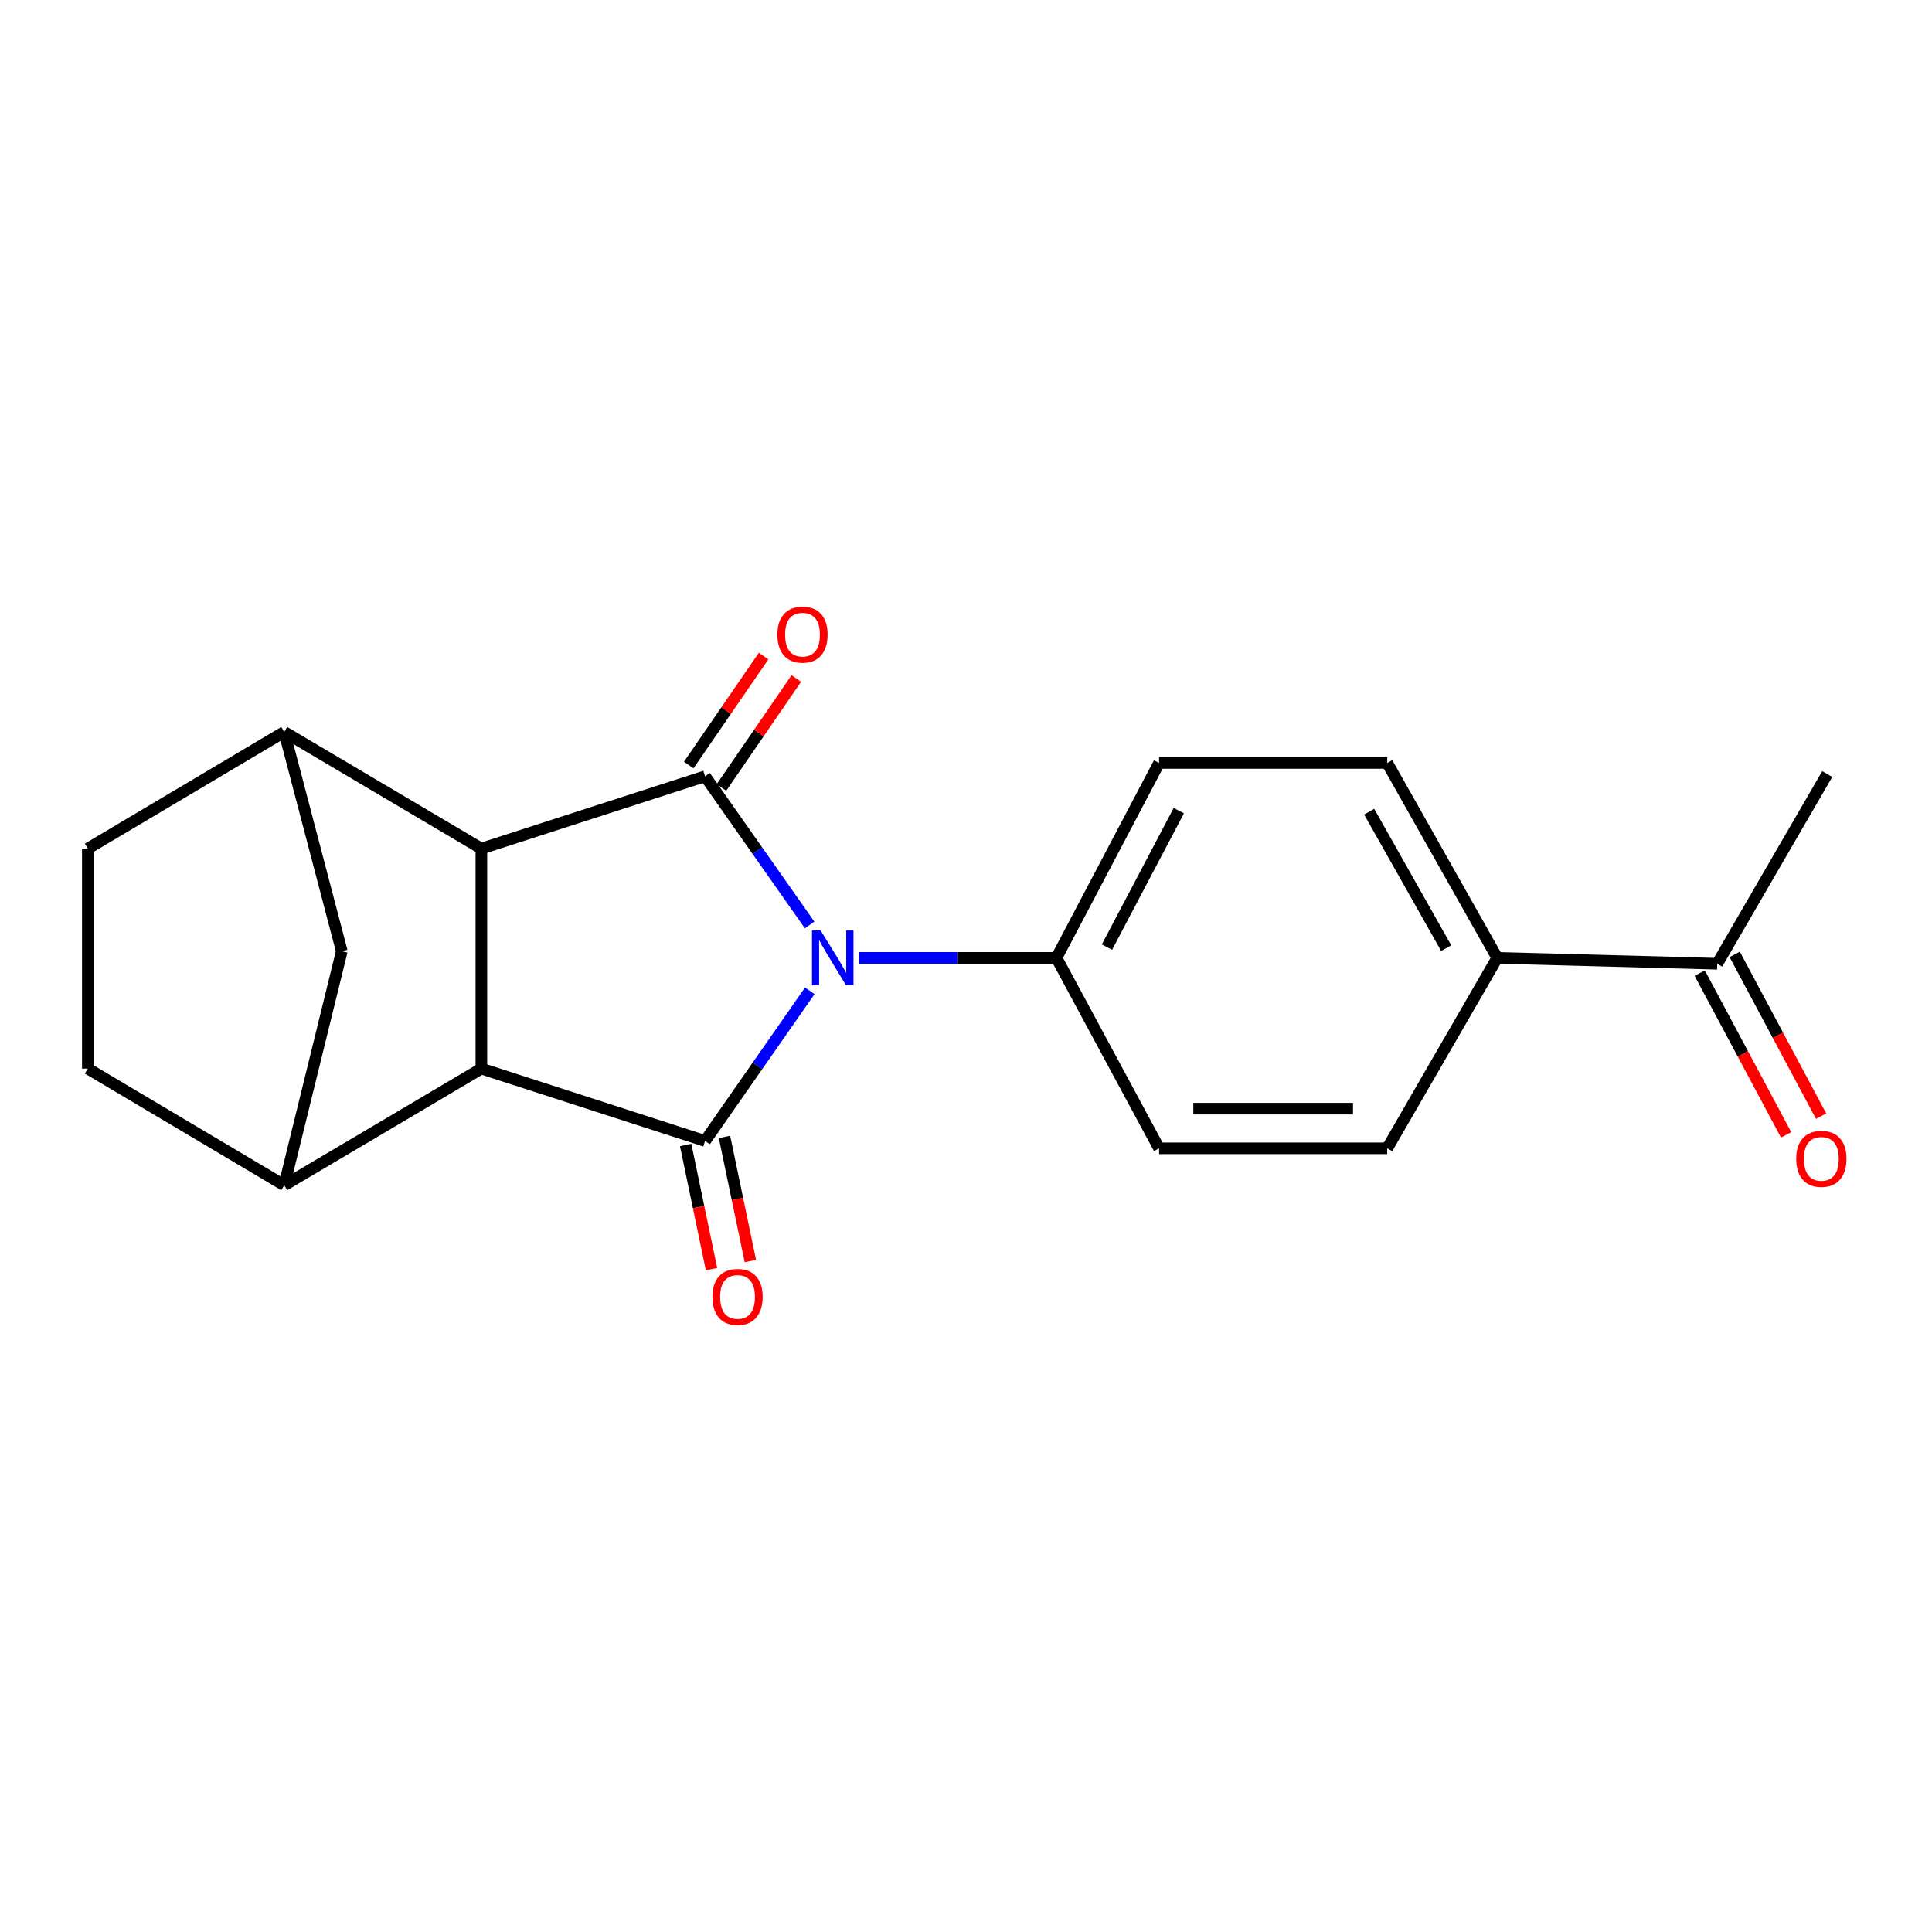 <?xml version='1.0' encoding='iso-8859-1'?>
<svg version='1.1' baseProfile='full'
              xmlns='http://www.w3.org/2000/svg'
                      xmlns:rdkit='http://www.rdkit.org/xml'
                      xmlns:xlink='http://www.w3.org/1999/xlink'
                  xml:space='preserve'
width='1000px' height='1000px' viewBox='0 0 1000 1000'>
<!-- END OF HEADER -->
<rect style='opacity:1.0;fill:#FFFFFF;stroke:none' width='1000' height='1000' x='0' y='0'> </rect>
<path class='bond-0' d='M 419.054,478.763 L 392,440.279' style='fill:none;fill-rule:evenodd;stroke:#0000FF;stroke-width:6px;stroke-linecap:butt;stroke-linejoin:miter;stroke-opacity:1' />
<path class='bond-0' d='M 392,440.279 L 364.946,401.795' style='fill:none;fill-rule:evenodd;stroke:#000000;stroke-width:6px;stroke-linecap:butt;stroke-linejoin:miter;stroke-opacity:1' />
<path class='bond-1' d='M 419.139,512.844 L 392.042,551.702' style='fill:none;fill-rule:evenodd;stroke:#0000FF;stroke-width:6px;stroke-linecap:butt;stroke-linejoin:miter;stroke-opacity:1' />
<path class='bond-1' d='M 392.042,551.702 L 364.946,590.56' style='fill:none;fill-rule:evenodd;stroke:#000000;stroke-width:6px;stroke-linecap:butt;stroke-linejoin:miter;stroke-opacity:1' />
<path class='bond-7' d='M 444.662,495.795 L 495.741,495.795' style='fill:none;fill-rule:evenodd;stroke:#0000FF;stroke-width:6px;stroke-linecap:butt;stroke-linejoin:miter;stroke-opacity:1' />
<path class='bond-7' d='M 495.741,495.795 L 546.819,495.795' style='fill:none;fill-rule:evenodd;stroke:#000000;stroke-width:6px;stroke-linecap:butt;stroke-linejoin:miter;stroke-opacity:1' />
<path class='bond-2' d='M 364.946,401.795 L 249.154,439.229' style='fill:none;fill-rule:evenodd;stroke:#000000;stroke-width:6px;stroke-linecap:butt;stroke-linejoin:miter;stroke-opacity:1' />
<path class='bond-9' d='M 373.409,407.61 L 392.787,379.406' style='fill:none;fill-rule:evenodd;stroke:#000000;stroke-width:6px;stroke-linecap:butt;stroke-linejoin:miter;stroke-opacity:1' />
<path class='bond-9' d='M 392.787,379.406 L 412.166,351.201' style='fill:none;fill-rule:evenodd;stroke:#FF0000;stroke-width:6px;stroke-linecap:butt;stroke-linejoin:miter;stroke-opacity:1' />
<path class='bond-9' d='M 356.482,395.98 L 375.861,367.776' style='fill:none;fill-rule:evenodd;stroke:#000000;stroke-width:6px;stroke-linecap:butt;stroke-linejoin:miter;stroke-opacity:1' />
<path class='bond-9' d='M 375.861,367.776 L 395.24,339.571' style='fill:none;fill-rule:evenodd;stroke:#FF0000;stroke-width:6px;stroke-linecap:butt;stroke-linejoin:miter;stroke-opacity:1' />
<path class='bond-3' d='M 364.946,590.56 L 249.154,553.104' style='fill:none;fill-rule:evenodd;stroke:#000000;stroke-width:6px;stroke-linecap:butt;stroke-linejoin:miter;stroke-opacity:1' />
<path class='bond-8' d='M 354.893,592.655 L 361.589,624.785' style='fill:none;fill-rule:evenodd;stroke:#000000;stroke-width:6px;stroke-linecap:butt;stroke-linejoin:miter;stroke-opacity:1' />
<path class='bond-8' d='M 361.589,624.785 L 368.285,656.916' style='fill:none;fill-rule:evenodd;stroke:#FF0000;stroke-width:6px;stroke-linecap:butt;stroke-linejoin:miter;stroke-opacity:1' />
<path class='bond-8' d='M 374.998,588.465 L 381.694,620.595' style='fill:none;fill-rule:evenodd;stroke:#000000;stroke-width:6px;stroke-linecap:butt;stroke-linejoin:miter;stroke-opacity:1' />
<path class='bond-8' d='M 381.694,620.595 L 388.39,652.726' style='fill:none;fill-rule:evenodd;stroke:#FF0000;stroke-width:6px;stroke-linecap:butt;stroke-linejoin:miter;stroke-opacity:1' />
<path class='bond-4' d='M 249.154,439.229 L 147.122,378.851' style='fill:none;fill-rule:evenodd;stroke:#000000;stroke-width:6px;stroke-linecap:butt;stroke-linejoin:miter;stroke-opacity:1' />
<path class='bond-20' d='M 249.154,439.229 L 249.154,553.104' style='fill:none;fill-rule:evenodd;stroke:#000000;stroke-width:6px;stroke-linecap:butt;stroke-linejoin:miter;stroke-opacity:1' />
<path class='bond-5' d='M 249.154,553.104 L 147.122,613.492' style='fill:none;fill-rule:evenodd;stroke:#000000;stroke-width:6px;stroke-linecap:butt;stroke-linejoin:miter;stroke-opacity:1' />
<path class='bond-12' d='M 147.122,378.851 L 45.455,439.229' style='fill:none;fill-rule:evenodd;stroke:#000000;stroke-width:6px;stroke-linecap:butt;stroke-linejoin:miter;stroke-opacity:1' />
<path class='bond-23' d='M 147.122,378.851 L 176.911,492.35' style='fill:none;fill-rule:evenodd;stroke:#000000;stroke-width:6px;stroke-linecap:butt;stroke-linejoin:miter;stroke-opacity:1' />
<path class='bond-6' d='M 147.122,613.492 L 176.911,492.35' style='fill:none;fill-rule:evenodd;stroke:#000000;stroke-width:6px;stroke-linecap:butt;stroke-linejoin:miter;stroke-opacity:1' />
<path class='bond-13' d='M 147.122,613.492 L 45.455,553.104' style='fill:none;fill-rule:evenodd;stroke:#000000;stroke-width:6px;stroke-linecap:butt;stroke-linejoin:miter;stroke-opacity:1' />
<path class='bond-14' d='M 546.819,495.795 L 599.94,594.371' style='fill:none;fill-rule:evenodd;stroke:#000000;stroke-width:6px;stroke-linecap:butt;stroke-linejoin:miter;stroke-opacity:1' />
<path class='bond-15' d='M 546.819,495.795 L 599.94,394.904' style='fill:none;fill-rule:evenodd;stroke:#000000;stroke-width:6px;stroke-linecap:butt;stroke-linejoin:miter;stroke-opacity:1' />
<path class='bond-15' d='M 572.959,490.229 L 610.144,419.605' style='fill:none;fill-rule:evenodd;stroke:#000000;stroke-width:6px;stroke-linecap:butt;stroke-linejoin:miter;stroke-opacity:1' />
<path class='bond-10' d='M 774.968,495.795 L 718.025,394.904' style='fill:none;fill-rule:evenodd;stroke:#000000;stroke-width:6px;stroke-linecap:butt;stroke-linejoin:miter;stroke-opacity:1' />
<path class='bond-10' d='M 748.542,490.756 L 708.682,420.132' style='fill:none;fill-rule:evenodd;stroke:#000000;stroke-width:6px;stroke-linecap:butt;stroke-linejoin:miter;stroke-opacity:1' />
<path class='bond-11' d='M 774.968,495.795 L 888.832,498.842' style='fill:none;fill-rule:evenodd;stroke:#000000;stroke-width:6px;stroke-linecap:butt;stroke-linejoin:miter;stroke-opacity:1' />
<path class='bond-21' d='M 774.968,495.795 L 718.025,594.371' style='fill:none;fill-rule:evenodd;stroke:#000000;stroke-width:6px;stroke-linecap:butt;stroke-linejoin:miter;stroke-opacity:1' />
<path class='bond-16' d='M 879.775,503.68 L 902.135,545.536' style='fill:none;fill-rule:evenodd;stroke:#000000;stroke-width:6px;stroke-linecap:butt;stroke-linejoin:miter;stroke-opacity:1' />
<path class='bond-16' d='M 902.135,545.536 L 924.494,587.392' style='fill:none;fill-rule:evenodd;stroke:#FF0000;stroke-width:6px;stroke-linecap:butt;stroke-linejoin:miter;stroke-opacity:1' />
<path class='bond-16' d='M 897.889,494.003 L 920.248,535.859' style='fill:none;fill-rule:evenodd;stroke:#000000;stroke-width:6px;stroke-linecap:butt;stroke-linejoin:miter;stroke-opacity:1' />
<path class='bond-16' d='M 920.248,535.859 L 942.608,577.715' style='fill:none;fill-rule:evenodd;stroke:#FF0000;stroke-width:6px;stroke-linecap:butt;stroke-linejoin:miter;stroke-opacity:1' />
<path class='bond-19' d='M 888.832,498.842 L 945.775,400.643' style='fill:none;fill-rule:evenodd;stroke:#000000;stroke-width:6px;stroke-linecap:butt;stroke-linejoin:miter;stroke-opacity:1' />
<path class='bond-22' d='M 45.455,439.229 L 45.455,553.104' style='fill:none;fill-rule:evenodd;stroke:#000000;stroke-width:6px;stroke-linecap:butt;stroke-linejoin:miter;stroke-opacity:1' />
<path class='bond-18' d='M 599.94,594.371 L 718.025,594.371' style='fill:none;fill-rule:evenodd;stroke:#000000;stroke-width:6px;stroke-linecap:butt;stroke-linejoin:miter;stroke-opacity:1' />
<path class='bond-18' d='M 617.653,573.834 L 700.312,573.834' style='fill:none;fill-rule:evenodd;stroke:#000000;stroke-width:6px;stroke-linecap:butt;stroke-linejoin:miter;stroke-opacity:1' />
<path class='bond-17' d='M 599.94,394.904 L 718.025,394.904' style='fill:none;fill-rule:evenodd;stroke:#000000;stroke-width:6px;stroke-linecap:butt;stroke-linejoin:miter;stroke-opacity:1' />
<path  class='atom-0' d='M 424.767 481.635
L 434.047 496.635
Q 434.967 498.115, 436.447 500.795
Q 437.927 503.475, 438.007 503.635
L 438.007 481.635
L 441.767 481.635
L 441.767 509.955
L 437.887 509.955
L 427.927 493.555
Q 426.767 491.635, 425.527 489.435
Q 424.327 487.235, 423.967 486.555
L 423.967 509.955
L 420.287 509.955
L 420.287 481.635
L 424.767 481.635
' fill='#0000FF'/>
<path  class='atom-9' d='M 368.751 671.28
Q 368.751 664.48, 372.111 660.68
Q 375.471 656.88, 381.751 656.88
Q 388.031 656.88, 391.391 660.68
Q 394.751 664.48, 394.751 671.28
Q 394.751 678.16, 391.351 682.08
Q 387.951 685.96, 381.751 685.96
Q 375.511 685.96, 372.111 682.08
Q 368.751 678.2, 368.751 671.28
M 381.751 682.76
Q 386.071 682.76, 388.391 679.88
Q 390.751 676.96, 390.751 671.28
Q 390.751 665.72, 388.391 662.92
Q 386.071 660.08, 381.751 660.08
Q 377.431 660.08, 375.071 662.88
Q 372.751 665.68, 372.751 671.28
Q 372.751 677, 375.071 679.88
Q 377.431 682.76, 381.751 682.76
' fill='#FF0000'/>
<path  class='atom-10' d='M 402.374 328.48
Q 402.374 321.68, 405.734 317.88
Q 409.094 314.08, 415.374 314.08
Q 421.654 314.08, 425.014 317.88
Q 428.374 321.68, 428.374 328.48
Q 428.374 335.36, 424.974 339.28
Q 421.574 343.16, 415.374 343.16
Q 409.134 343.16, 405.734 339.28
Q 402.374 335.4, 402.374 328.48
M 415.374 339.96
Q 419.694 339.96, 422.014 337.08
Q 424.374 334.16, 424.374 328.48
Q 424.374 322.92, 422.014 320.12
Q 419.694 317.28, 415.374 317.28
Q 411.054 317.28, 408.694 320.08
Q 406.374 322.88, 406.374 328.48
Q 406.374 334.2, 408.694 337.08
Q 411.054 339.96, 415.374 339.96
' fill='#FF0000'/>
<path  class='atom-17' d='M 929.729 599.813
Q 929.729 593.013, 933.089 589.213
Q 936.449 585.413, 942.729 585.413
Q 949.009 585.413, 952.369 589.213
Q 955.729 593.013, 955.729 599.813
Q 955.729 606.693, 952.329 610.613
Q 948.929 614.493, 942.729 614.493
Q 936.489 614.493, 933.089 610.613
Q 929.729 606.733, 929.729 599.813
M 942.729 611.293
Q 947.049 611.293, 949.369 608.413
Q 951.729 605.493, 951.729 599.813
Q 951.729 594.253, 949.369 591.453
Q 947.049 588.613, 942.729 588.613
Q 938.409 588.613, 936.049 591.413
Q 933.729 594.213, 933.729 599.813
Q 933.729 605.533, 936.049 608.413
Q 938.409 611.293, 942.729 611.293
' fill='#FF0000'/>
</svg>
